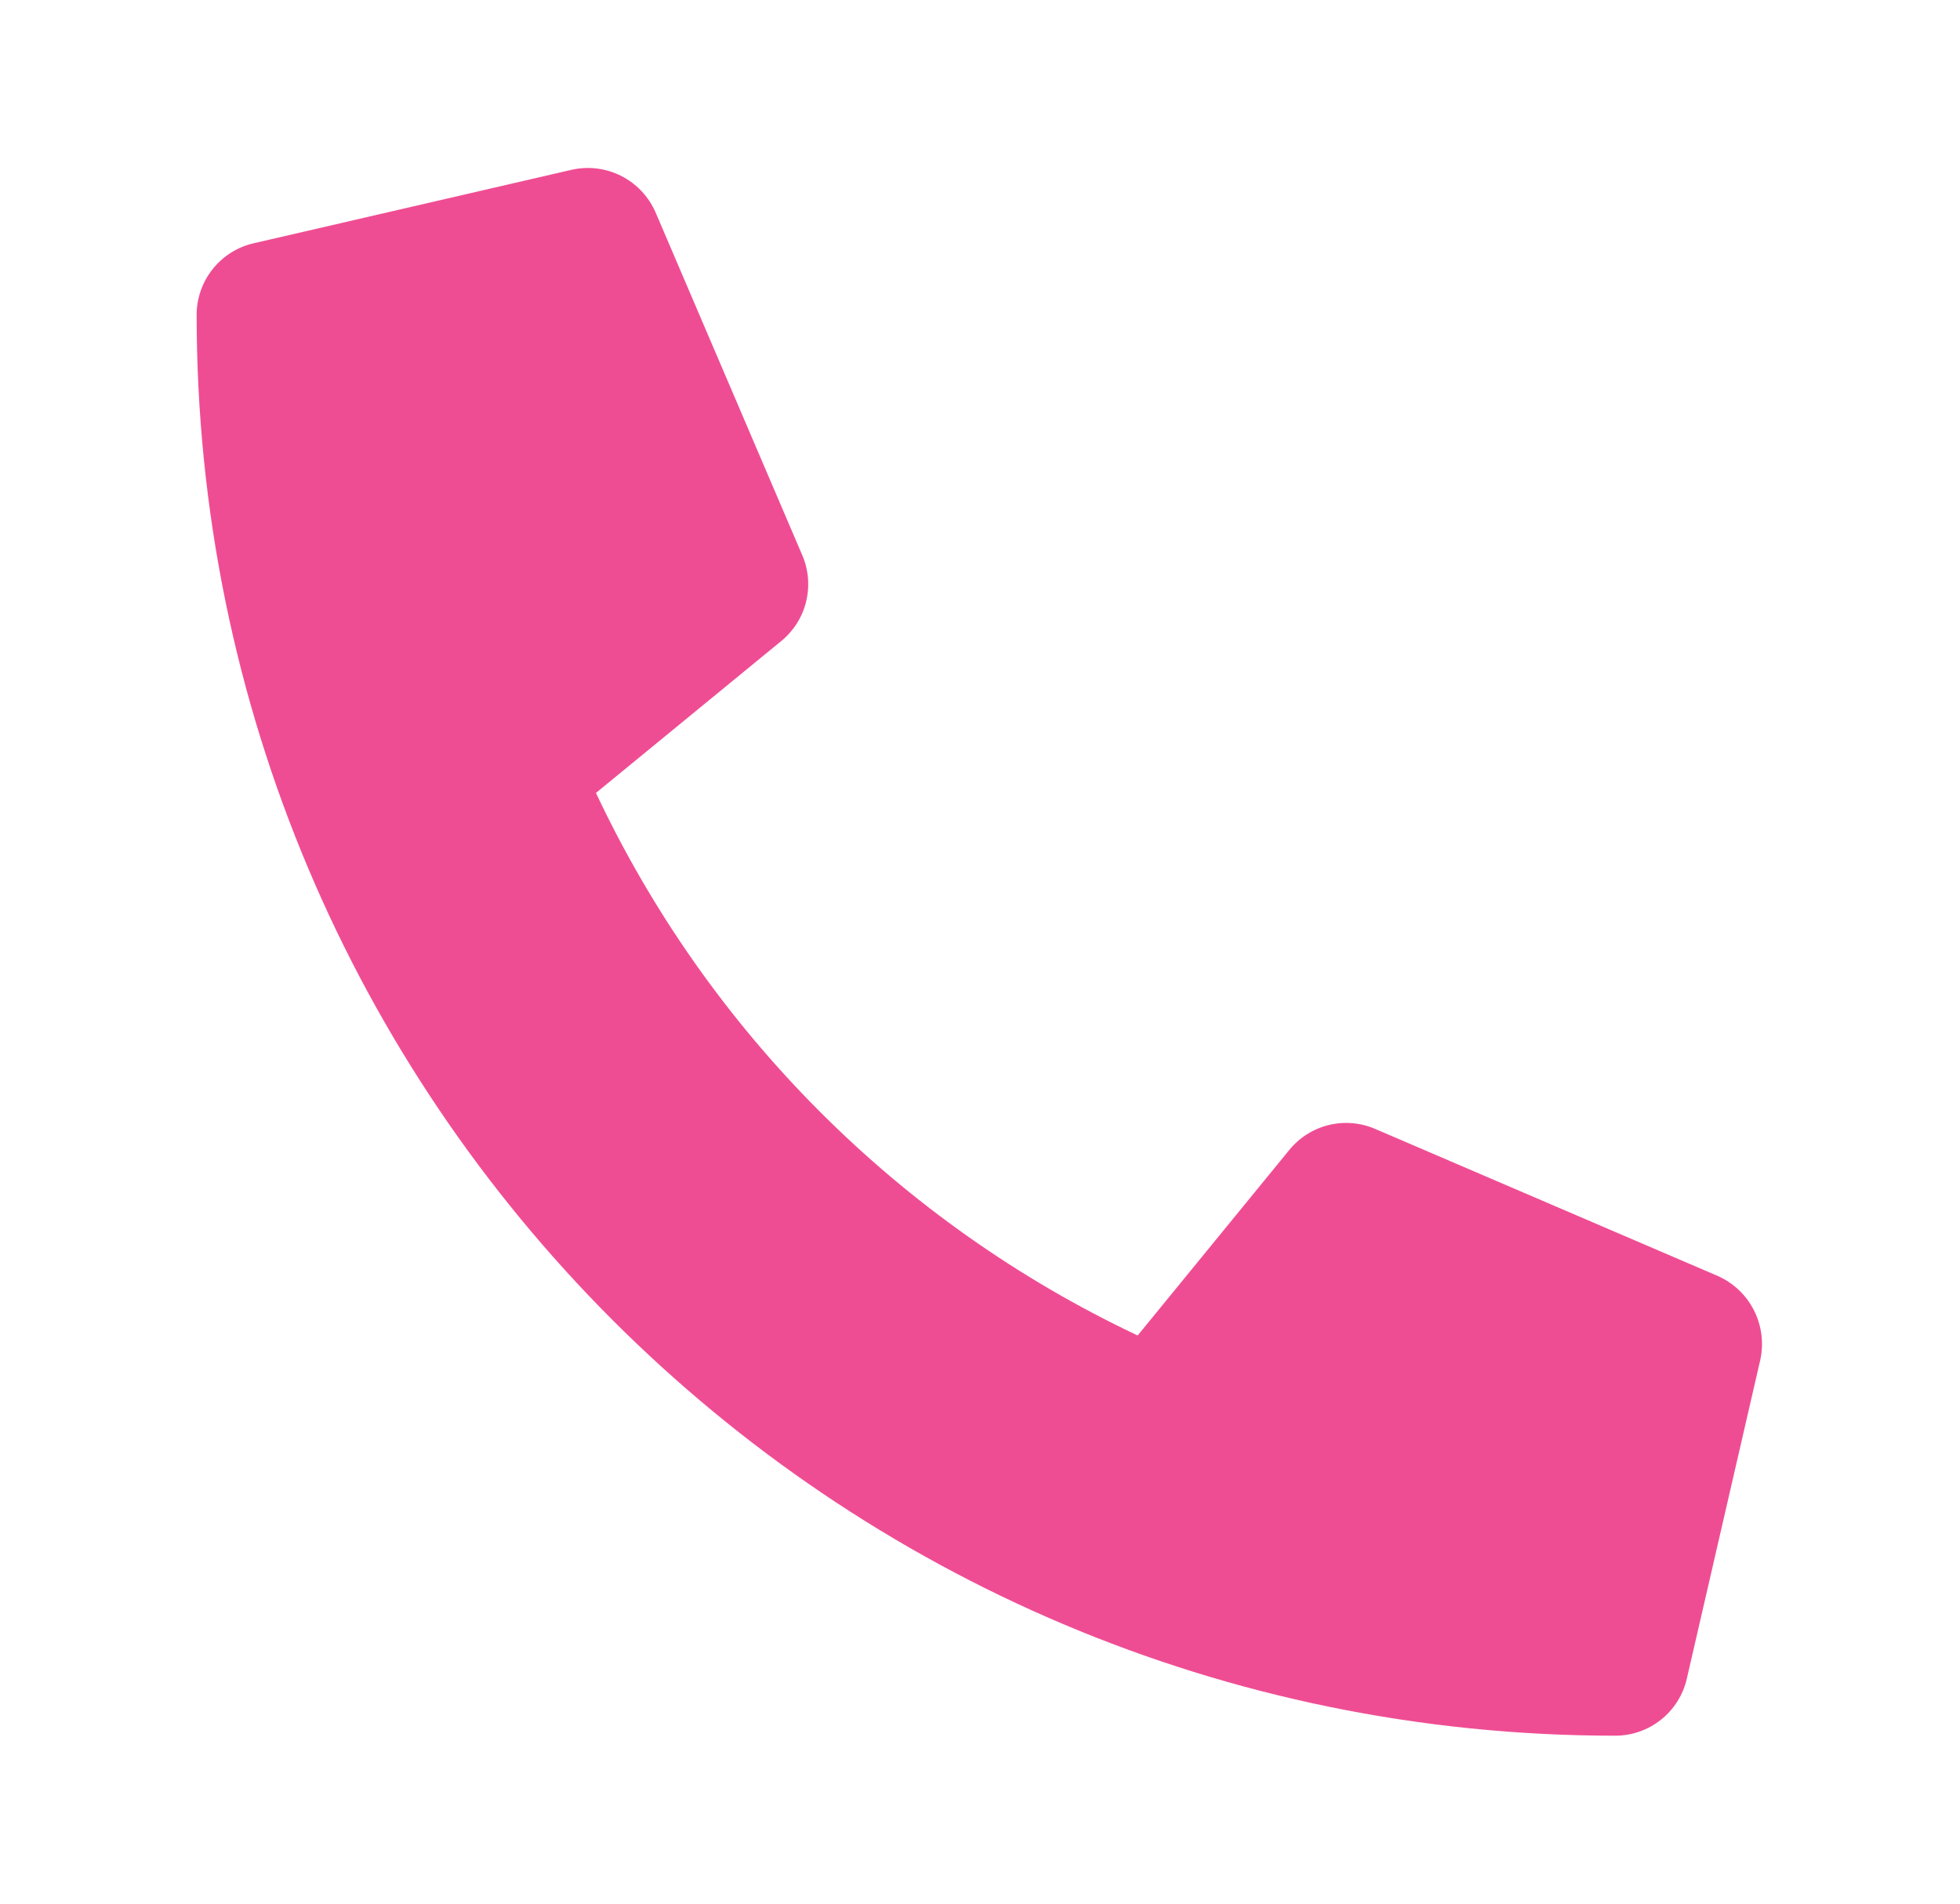 <svg width="70" height="68" viewBox="0 0 70 68" fill="none" xmlns="http://www.w3.org/2000/svg">
<path d="M61.334 45.572L49.104 40.322C48.582 40.099 48.001 40.051 47.45 40.188C46.899 40.324 46.406 40.636 46.047 41.076L40.631 47.704C32.132 43.69 25.291 36.838 21.284 28.324L27.901 22.899C28.341 22.54 28.653 22.047 28.789 21.494C28.925 20.941 28.878 20.359 28.654 19.836L23.413 7.586C23.167 7.022 22.733 6.562 22.185 6.284C21.637 6.007 21.009 5.929 20.41 6.066L9.054 8.691C8.477 8.824 7.962 9.15 7.593 9.615C7.224 10.079 7.023 10.655 7.023 11.249C7.023 39.304 29.724 62 57.688 62C58.281 62 58.856 61.799 59.32 61.43C59.784 61.06 60.11 60.544 60.243 59.966L62.864 48.59C62.999 47.987 62.92 47.356 62.641 46.805C62.362 46.254 61.899 45.818 61.334 45.572V45.572Z" fill="#EF4D93"/>
</svg>
